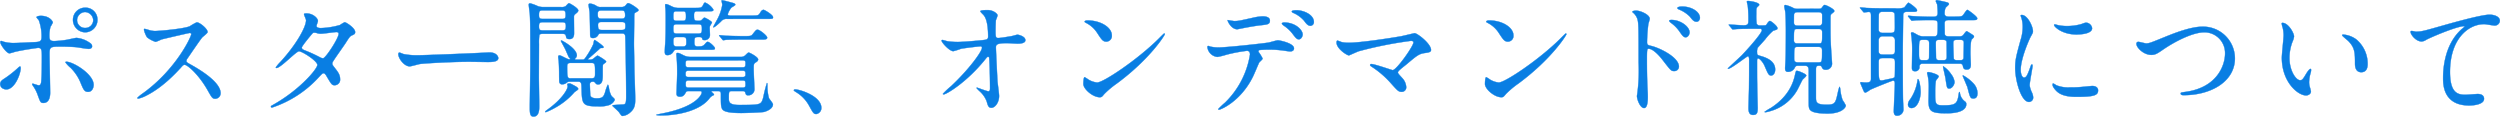 <svg xmlns="http://www.w3.org/2000/svg" width="725.522" height="33.881" viewBox="0 0 725.522 33.881"><path d="M29.748-28.712a3.513,3.513,0,0,0-3.589,3.552,3.612,3.612,0,0,0,3.589,3.589A3.61,3.61,0,0,0,33.263-25.2,3.438,3.438,0,0,0,29.748-28.712Zm-.074,1.258a2.481,2.481,0,0,1,2.368,2.368,2.278,2.278,0,0,1-2.294,2.257,2.3,2.3,0,0,1-2.405-2.257A2.408,2.408,0,0,1,29.674-27.454ZM19.351-15.318c0-2.109.333-2.109,3.515-2.109.3,0,3,.037,4.4.185.518.074,2.923.481,3.478.481.148,0,.962-.037.962-.74,0-.629-.518-.925-.925-1.184a7.777,7.777,0,0,0-3.589-1.258c-.407,0-2.368.481-2.849.555a32.844,32.844,0,0,1-3.589.37c-.962,0-1.443-.185-1.443-1.332a9.24,9.24,0,0,1,.333-2.849,7.814,7.814,0,0,0,.666-1.221c0-.3-.925-1.924-3.478-1.924-.851,0-1.258.259-1.258.37,0,.185.629.777.7.962a13.537,13.537,0,0,1,.777,4.736c0,1.221-.37,1.48-1.776,1.554-1.11.037-5.106.259-5.957.259a10.938,10.938,0,0,1-3.293-.37c-.481-.185-.555-.222-.7-.222-.222,0-.259.148-.259.333,0,.74,1.85,3.256,2.664,3.256a11.019,11.019,0,0,0,1.48-.407c2.183-.555,6.623-1.184,6.845-1.184,1,0,1.073.666,1.073,2.442,0,2,0,5.7-.185,7.437-.074.592-.259,1-.74,1-.259,0-1.48-.481-1.739-.481a.136.136,0,0,0-.148.148c0,.111.074.185.222.444A10.507,10.507,0,0,1,15.91-3.441c.777,2.146.851,2.368,1.665,2.368,1.961,0,1.961-2.442,1.961-3C19.536-5.661,19.351-13.542,19.351-15.318ZM30.488-4.292c1.221.037,1.665-1.184,1.665-2.035,0-3.108-5.957-6.7-7.918-6.7-.074,0-.259,0-.259.185a8.524,8.524,0,0,0,1.48,1.554,13.182,13.182,0,0,1,3,4.551C29.119-5.143,29.452-4.292,30.488-4.292ZM6.105-5.143a1.807,1.807,0,0,0,.7.148c2.442,0,4.181-4.477,4.181-6.216,0-.111-.037-.444-.185-.444s-.555.37-.74.555A31.7,31.7,0,0,1,6.438-8.251c-1.073.666-1.406,1.036-1.406,1.739A1.49,1.49,0,0,0,6.105-5.143ZM60.495-21.09c.111.592-4.292,10.175-13.949,17.168a11.416,11.416,0,0,0-1.7,1.369c0,.222.185.222.259.222A9.089,9.089,0,0,0,47.4-3.182c4.81-2.4,8.584-6.549,9.879-7.918.814-.925.925-1.036,1.295-1.036.814,0,4.07,2.812,6.623,7.289,1.295,2.294,1.443,2.553,2.294,2.553A1.6,1.6,0,0,0,69-3.922c0-3.367-6.623-7.1-8.288-8.066-1.554-.851-1.628-.925-1.628-1.258a1.216,1.216,0,0,1,.3-.74c.592-.851,3.515-5.18,4.255-6.068.222-.259,1.591-1.258,1.591-1.591,0-.925-2.257-2.812-3.145-2.812a14.124,14.124,0,0,0-2.035,1.147c-1.924.777-8.88,1.369-10.138,1.369a6.592,6.592,0,0,1-1.961-.37c-.111-.037-.925-.259-.962-.259-.185,0-.222.111-.222.3a7.55,7.55,0,0,0,.888,2.146A7.722,7.722,0,0,0,50.172-18.8a15.981,15.981,0,0,0,1.665-.7c.185-.074,7.955-1.887,8.214-1.887A.416.416,0,0,1,60.495-21.09ZM83.62-.074c-.074.333.259.333.333.333A31.939,31.939,0,0,0,97.606-8.658c.74-.777.962-1.036,1.3-1.036.37,0,.777.7.851.851,1.406,2.368,1.554,2.627,2.331,2.627a1.593,1.593,0,0,0,1.591-1.776c0-1.295-.666-2.109-1.554-3.256-.666-.851-.7-.925-.7-1.258,0-.3.074-.407.407-.925.444-.74,2.96-4.255,3.478-5.069,1.11-1.739,1.258-1.924,1.813-2.183.666-.3.925-.407.925-.962,0-1.184-2.664-2.849-3.034-2.849a8.874,8.874,0,0,0-1.369.814,22.664,22.664,0,0,1-5.55.888c-.481,0-1.258-.074-1.258-.629,0-.222.407-1.221.407-1.443,0-.74-1.369-2.183-3.33-2.183-.222,0-.7,0-.7.222,0,.259.592,1.443.592,1.739,0,2.109-3.034,7.326-7.437,12.1A12.14,12.14,0,0,0,85.026-11.4a.173.173,0,0,0,.185.185c1.221,0,5.7-4.847,6.549-4.847.925,0,5.328,2.812,5.328,3.959S92.019-4.921,84.434-.629C83.731-.222,83.657-.222,83.62-.074ZM98.753-14.023a2.087,2.087,0,0,1-.851-.259,41.272,41.272,0,0,0-4.07-1.887c-.925-.37-1.258-.481-1.258-1,0-.444,3.108-4.144,3.145-4.144a.582.582,0,0,1,.444-.148,2.487,2.487,0,0,1,.888.148,3.362,3.362,0,0,0,1.11.148c.666,0,3.922-.481,4.477-.481.259,0,.629.111.629.518C103.267-19.869,99.567-14.171,98.753-14.023Zm27.9-.888a20.149,20.149,0,0,1-4.514-.333c-.185-.037-1.073-.444-1.258-.444s-.3.222-.3.444c0,1.258,1.7,3.552,3.293,3.552.444,0,2.442-.592,2.886-.666.888-.185,9.361-.666,14.467-.666.74,0,4.44.074,5.291.074,1.554,0,3.071-.111,3.071-1.147,0-.259-.333-1.628-2.59-1.628-.185,0-.592.037-.814.037C140.785-15.392,127.872-14.911,126.651-14.911Zm41.477-13.024c.888,0,1,.37,1,1.406,0,.814-.185,1.073-.962,1.073h-5.772c-.925,0-1-.407-1-1.11,0-.888.037-1.369,1-1.369Zm11.248-.962a1.9,1.9,0,0,1-1.295-.333,4.13,4.13,0,0,0-1.85-.666c-.222,0-.444.074-.444.333,0,.37.3,1.85.3,2.183.074,1.073.148,5.772.148,5.994,0,1.036,0,1.48.814,1.48a1.68,1.68,0,0,0,1.517-.851c.148-.333.3-.481,1-.481h5.846c.629,0,1,.111,1.036.962.111,3.589.259,13.394.259,17.168,0,1.924-.111,2.405-.814,2.479-.148,0-2.627.148-2.886.185-.111.037-.3.074-.3.185,0,.074,1.665,1.517,1.924,1.887.666.962.74,1.073,1.073,1.073a3.9,3.9,0,0,0,2.109-.962c1.332-1.11,1.517-2.183,1.517-3.959,0-1.184-.185-6.475-.222-7.548-.074-5.032-.148-7.289-.148-8.51,0-1,.074-5.476.074-6.4,0-2.146,0-2.405.259-2.553.148-.074.7-.407.814-.481a.416.416,0,0,0,.185-.3c0-.407-2.442-2-2.96-2-.3,0-.333.074-.814.666a1.639,1.639,0,0,1-1.332.444Zm-16.613,0a4.655,4.655,0,0,1-1.7-.259,12.314,12.314,0,0,0-2.22-.814c-.259,0-.407.074-.407.37,0,.444.259,2.294.3,2.664.148,2.738.148,4.07.148,15.059,0,1.887-.148,10.249-.148,11.951s0,2.812,1.073,2.812c1.665,0,1.665-2.183,1.665-3.071,0-1.3-.111-7.1-.111-8.325,0-1.517.037-8.288.037-9.694a15.25,15.25,0,0,1,.111-2.553c.148-.37.629-.37.962-.37h5.772c.481,0,.888.037,1,.74.074.481.148.777,1.036.777,1.3,0,1.3-1.258,1.3-1.776,0-.7-.037-3.922-.037-4.551,0-.592,0-.592.7-1.184.148-.111.555-.444.555-.777,0-.7-2.479-2.109-2.7-2.109s-.851.777-1,.888a2.27,2.27,0,0,1-1.295.222Zm-.333,6.771c-.925,0-1.036-.333-1.036-1.147s.074-1.221,1.036-1.221h5.735c.777,0,1.036.222,1.036,1.073,0,1.036-.185,1.3-1.073,1.3ZM185.37-27.9c.7,0,1.036.111,1.036,1.443,0,.7-.3.925-.962.925H179.45c-.888,0-1-.37-1-1.369,0-.777.259-1,1-1ZM179.6-22.237c-.962,0-1.073-.37-1.073-1.554,0-.777.74-.777,1.036-.777h5.883c.962,0,1.036.407,1.036,1.147s-.037,1.184-1.036,1.184Zm-7.289,8.584c-.37,0-.481,0-.481-.185,0-.111.37-.407.407-.518a2.394,2.394,0,0,0,.148-.481c0-2.109-4.366-4.366-4.44-4.366a.175.175,0,0,0-.185.185c.3.518.925,1.7,1.258,2.331.111.222.925,2.146,1.036,2.331s.407.407.407.481c0,.148-.222.148-.333.148-.481,0-2.331-1.147-2.738-1.147-.37,0-.407.222-.407.481,0,.185.148,1.11.148,1.295.074.888.111,2.59.111,3.108,0,.333,0,2.7.074,2.923a.789.789,0,0,0,.888.592,2.018,2.018,0,0,0,1.332-.555,1.193,1.193,0,0,1,.777-.222h2.368c1,0,1.036.407,1.073,1.887.148,4.662.111,5.291,4.995,5.291a8.547,8.547,0,0,0,3.182-.444c.814-.37,1.443-1.147,1.443-1.554,0-.222-.851-.888-.962-1.073a7.053,7.053,0,0,1-.74-2.516c-.074-.333-.185-.7-.3-.7a12.349,12.349,0,0,0-.814,2.294c-.444,1.184-.666,1.665-2.442,1.665-.222,0-1.554,0-1.813-.814-.037-.111-.148-3.182-.148-3.293,0-.333.185-.74.888-.74.444,0,.555.185.888.592a.873.873,0,0,0,.592.222c1.369,0,1.369-1.591,1.369-2.96,0-2.479,0-2.775.185-2.923.629-.444.814-.592.814-.74,0-.37-2.368-1.739-2.479-1.739-.259,0-1.147.851-1.369.962a2.083,2.083,0,0,1-1.184.185c-.111,0-.259-.037-.259-.148.222-.185,2.923-2.516,3.367-2.96a.648.648,0,0,1,.592-.259c.333,0,.592,0,.592-.259,0-.37-2.516-2.072-2.59-2.072-.222,0-.333,1.073-.407,1.258a22.89,22.89,0,0,1-2.368,4.033c-.259.333-.333.407-.777.407Zm-1.628,5.439c-.962,0-1.11,0-1.11-3.256,0-.777.037-1.221,1.036-1.221h5.957c1.11,0,1.11.3,1.11,2.96,0,1.073,0,1.517-1.073,1.517Zm1.11,2.183c-1.147-.629-1.295-.7-1.591-.7-.222,0-.592.074-.592.259,0,.074.111.481.111.592,0,.888-1.628,3.7-5.772,6.7-.37.259-.74.518-.74.666,0,.111.111.111.222.111a21.634,21.634,0,0,0,2.7-1.3,20.535,20.535,0,0,0,5.55-4.477c.111-.148,1.11-.7,1.11-.925C172.79-5.513,172.013-5.92,171.791-6.031Zm30.377-22.607a4.634,4.634,0,0,1-2.072-.37c-1.184-.592-1.517-.74-1.887-.74-.185,0-.185.222-.185.37a6.072,6.072,0,0,0,.074.851c.037.592.074,1.147.074,3.145,0,2.035,0,5.254-.148,7.215-.074.851-.111,1.85-.111,2.257,0,.814.3.962.814.962a1.944,1.944,0,0,0,1.665-1c.3-.518.444-.555,1-.555h9.1c1.776,0,1.961,0,1.961-.481,0-.3-1.517-1.813-2.072-1.813-.259,0-.333.074-.851.666s-.851.666-2.109.666c-.7,0-.925-.259-.925-1.184,0-1.554.148-1.554,1.48-1.554.148,0,.629,0,.777.407.074.333.148.481.666.481a1.487,1.487,0,0,0,1.591-1.628c0-.259-.074-1.554-.074-1.85a1.663,1.663,0,0,1,.111-.666,6.423,6.423,0,0,0,.555-.962c0-.3-1.887-1.406-2.22-1.406-.148,0-.7.629-.851.74a1.322,1.322,0,0,1-.777.185c-1.369,0-1.369-.185-1.369-1.739,0-.851.333-1.036,1.073-1.036h2.59c1.776,0,1.961,0,1.961-.481a5.337,5.337,0,0,0-2.368-2.035c-.259,0-.333.148-.629.74-.407.777-.7.814-2.22.814Zm5.587,4.736c.925,0,.925.555.925,1.332,0,.814,0,1.369-.925,1.369h-6.438c-.925,0-.925-.481-.925-1.48,0-.666,0-1.221.925-1.221Zm-4.588-3.774c.888,0,.888.481.888,1.554,0,.666,0,1.221-.888,1.221h-1.85c-.925,0-.925-.518-.925-1.221,0-1.073,0-1.554.925-1.554Zm.074,7.474c.925,0,.925.481.925,1.517,0,.629,0,1.221-.925,1.221h-1.887c-.888,0-.962-.481-.962-1.554,0-.592.037-1.184.925-1.184ZM213.379-4.514c.592,0,.814.222.814.814,0,2.7,0,3.478.259,4.144.259.629.777,1.406,5.661,1.406,1.147,0,5.957-.148,6.7-.333.185-.074,2.479-.7,2.479-2.183,0-.333-1-1.48-1.147-1.776a12.137,12.137,0,0,1-.444-3.589c0-.444,0-.814-.148-.814a38.009,38.009,0,0,0-1.073,4.218c-.629,2.109-.629,2.146-7.03,2.146-2.923,0-2.96-.962-2.96-1.924,0-1.924,0-2.109.888-2.109h3.108c.3,0,.629,0,.777.407.185.629.259.814.851.814a1.754,1.754,0,0,0,1.813-1.85c0-.3-.222-4.736-.222-5.661,0-1.517,0-1.7.666-2.072.3-.185.629-.444.629-.814,0-.7-2.442-2-2.775-2-.222,0-.925.814-1.11.925a1.764,1.764,0,0,1-1.221.333H205.609a4.607,4.607,0,0,1-2.146-.407c-1.258-.629-1.443-.74-1.85-.74-.259,0-.333.111-.333.444,0,.222.111,1.221.111,1.443.111,1.369.111,2.886.111,4.181,0,.814-.185,5.439-.185,5.624,0,.407,0,1,1,1s1.332-.629,1.7-1.258c.222-.37.481-.37.851-.37h3.256c.222,0,.518,0,.518.481,0,.185-.925,3.774-10.582,5.846-.37.074-2.442.481-2.516.518-.037,0-.074.074-.074.111a6.186,6.186,0,0,0,1.517.111c4.255,0,10.952-1.184,13.838-4.884a2.672,2.672,0,0,1,1.11-.925c.037,0,.259-.111.259-.259,0-.185-.74-.7-.74-.851s.222-.148.333-.148Zm7.141-5.92c.814,0,.814.37.814,1.184,0,.666-.592.666-.814.666H204.758c-.74,0-.814-.333-.814-.925,0-.555.074-.925.814-.925Zm0-3c.555,0,.814.185.814.7,0,.962,0,1.332-.814,1.332H204.758c-.814,0-.814-.444-.814-1.036,0-.555,0-1,.814-1Zm0,5.846c.814,0,.814.259.814,1.406,0,.666-.592.666-.814.666H204.795c-.814,0-.814-.407-.814-1,0-.666,0-1.073.814-1.073Zm0-12.876c-1.739,0-3.256-.037-5.069-.111-.259-.037-1.369-.148-1.628-.148-.074,0-.148.037-.148.111,0,.037.037.074.185.222l.7.851c.111.148.185.259.333.259a6.536,6.536,0,0,0,.777-.111c.148,0,1.221-.074,4.662-.074h5.328c1.3,0,1.961,0,1.961-.555,0-.592-2.183-2.294-2.775-2.294-.407,0-.518.148-1.369,1.221-.481.629-.666.629-2.331.629Zm6.845-5c1.776,0,1.961,0,1.961-.481,0-.7-2.479-2.146-2.738-2.146-.37,0-.666.259-1,.851-.481.777-.629.814-2.22.814h-6.327c-.407,0-.851,0-.851-.407a5.7,5.7,0,0,1,1.036-1.887c.148-.148,1.147-.629,1.147-.851,0-.333-.407-.444-.962-.592-.407-.111-2.553-.7-2.812-.7-.037,0-.222,0-.222.111,0,.074.222,1,.222,1.184a13.285,13.285,0,0,1-1.554,4.44c-.185.333-1.073,1.924-1.073,2.035,0,.074.074.074.111.074.185,0,.888-.481,2.146-1.7a1.976,1.976,0,0,1,1.776-.74ZM243.349.37c0-3.441-6.29-5.365-7.585-5.365-.3,0-.407.148-.407.259s.407.37.518.444A10.459,10.459,0,0,1,239.76-.333c1.221,2.22,1.369,2.479,2.146,2.479A1.778,1.778,0,0,0,243.349.37Zm35.113-19.721c-.037,0-.222.037-.222.185,0,.555,2.294,3.071,3.4,3.071a19.1,19.1,0,0,0,2.22-.7c.666-.148,5.032-.7,5.7-.7a.388.388,0,0,1,.407.407c0,1.11-3.774,6.29-8.991,11.174A24.053,24.053,0,0,0,278.61-3.7c0,.074.111.148.222.148.777,0,6.66-3.478,11.988-10.064.629-.777.7-.851.888-.851a.324.324,0,0,1,.333.222c.074.185.259,4.847.259,8.917,0,.3,0,.888-.481.888-.407,0-3.219-1.073-3.293-1.073-.037,0-.148.037-.148.111a8.435,8.435,0,0,0,.814.851,7.653,7.653,0,0,1,2.146,3.034c.333,1.221.518,1.85,1.369,1.85,1,0,2.22-1.48,2.22-3.441,0-.555-.37-3.33-.444-4-.074-.814-.481-9.435-.481-9.99,0-.777,0-1.332,3.256-1.332.444,0,2.516.148,3,.148s2.294,0,2.294-1c0-1.11-1.961-1.591-2.294-1.591-.222,0-1.406.37-1.665.407-.888.148-3.182.555-3.922.555s-.777-.407-.777-2.183c0-.555.037-2.59.111-3.034a8.565,8.565,0,0,0,.481-1.369c0-.37-1.11-1.517-2.923-1.517-.333,0-2.072,0-2.072.333,0,.185.666.814.814.962.444.481,1.443,1.665,1.443,6.438,0,.555-.259.777-.814.888s-6.031.629-8.029.629a18.757,18.757,0,0,1-3.034-.222C279.683-19.018,278.684-19.351,278.462-19.351Zm49.173-1.369c0-2.183-3.108-4.292-7.067-4.292-.518,0-.814.185-.814.333s.185.259.333.333a8.334,8.334,0,0,1,3.367,3.034c1.221,1.85,1.591,2.442,2.59,2.442A1.634,1.634,0,0,0,327.635-20.72Zm15.392-.333a.238.238,0,0,0-.185-.185c-.074,0-1.11,1.036-1.7,1.628C335-13.542,325.193-6.993,323.38-6.993a6.124,6.124,0,0,1-2.516-.851,9.211,9.211,0,0,0-1.11-.7c-.333,0-.37,1.7-.37,1.961,0,1.48,2.738,3.848,4.736,3.848.555,0,.629-.074,1.332-.925A25.837,25.837,0,0,1,329.078-6.7C338.7-13.8,343.027-20.72,343.027-21.053Zm38.221-6.919c-.259,0-1.369,0-1.369.37,0,.111.074.259.444.407a8.776,8.776,0,0,1,3.108,2.257c.629.851,1.11,1.48,1.887,1.48a1.053,1.053,0,0,0,.962-1.11C386.28-26.714,383.246-27.972,381.248-27.972Zm-3.626,3.552c-.3,0-.629.148-.629.3s.37.481.518.592a10.719,10.719,0,0,1,2.516,2.294c1.036,1.406,1.369,1.7,1.887,1.7.666,0,1.11-.851,1.11-1.406C383.024-22.237,380.952-24.42,377.622-24.42Zm-7.4,8.547a.448.448,0,0,1,.259-.555,31.843,31.843,0,0,1,3.737-.111c.814,0,1.85.111,2.627.185.37.037,2.183.333,2.59.333.481,0,1.073-.222,1.073-.888,0-1.517-4.218-2.331-4.662-2.331-.407,0-2.331.592-2.775.666-2.59.37-12.173,1.406-14.541,1.406a10.945,10.945,0,0,1-2.331-.259,3.256,3.256,0,0,0-.555-.185c-.185,0-.259.148-.259.37a3.238,3.238,0,0,0,2.923,2.812,23.358,23.358,0,0,0,2.664-.666,45.609,45.609,0,0,1,5.883-1.11c.814,0,.888.666.888,1.11a24.953,24.953,0,0,1-7.252,13.949A25.2,25.2,0,0,0,358.53.7c0,.111.074.185.222.185.481,0,6.253-2.368,9.805-9.509.333-.629,1.739-4.033,1.85-4.181.111-.185,1-.888,1-1.147A11.5,11.5,0,0,0,370.222-15.873Zm-8.954-9.25c-.185.074.962,2.664,2.775,2.664.111,0,1.554-.3,1.739-.333.555-.111,3.034-.592,4.921-.814,2.183-.222,2.812-.3,2.812-1.369s-1.332-1.221-2.109-1.221a15.12,15.12,0,0,0-2.96.444c-3.7.814-4.107.925-5.254.925C362.9-24.827,361.268-25.123,361.268-25.123Zm35.224,6.586a10.294,10.294,0,0,1-2.146-.185,12.684,12.684,0,0,0-1.221-.444c-.259,0-.259.518-.259.592,0,1.739,3,3.7,3.589,3.7.111,0,2.4-1.073,2.886-1.221a114.917,114.917,0,0,1,15.1-3c.3,0,.74.037.74.481,0,1.073-4.921,8.029-6.031,8.029-.222,0-5.217-1.776-6.216-1.776a.3.3,0,0,0-.333.3c0,.148.037.185.407.444a26.817,26.817,0,0,1,5.476,4.662c2.146,2.4,2.368,2.664,3.33,2.664a1.3,1.3,0,0,0,1.258-1.443,4.169,4.169,0,0,0-1.147-2.553c-1.11-1.221-1.258-1.369-1.258-1.665a.871.871,0,0,1,.185-.37c.666-.7,1.887-1.591,2.4-2.035,3.219-2.7,3.589-3,5.587-3.256.888-.111,1.443-.3,1.443-.814,0-1.85-4-4.884-4.773-4.884-.074,0-3.293.777-3.885.888C408.11-19.8,399.637-18.537,396.492-18.537Zm47.693-2.183c0-2.183-3.108-4.292-7.067-4.292-.518,0-.814.185-.814.333s.185.259.333.333A8.334,8.334,0,0,1,440-21.312c1.221,1.85,1.591,2.442,2.59,2.442A1.634,1.634,0,0,0,444.185-20.72Zm15.392-.333a.238.238,0,0,0-.185-.185c-.074,0-1.11,1.036-1.7,1.628-6.142,6.068-15.947,12.617-17.76,12.617a6.124,6.124,0,0,1-2.516-.851,9.214,9.214,0,0,0-1.11-.7c-.333,0-.37,1.7-.37,1.961,0,1.48,2.738,3.848,4.736,3.848.555,0,.629-.074,1.332-.925A25.838,25.838,0,0,1,445.628-6.7C455.248-13.8,459.577-20.72,459.577-21.053Zm19.129-6.475a.281.281,0,0,0,.074.148,4.113,4.113,0,0,1,1.3,1.7c.444,1.184.444,2,.444,12.95a49.641,49.641,0,0,1-.333,8.584c0,.148-.148.925-.148,1.073,0,.962.925,3.478,2.072,3.478,1.073,0,1.073-2.479,1.073-3.367,0-.555-.037-1.48-.074-1.887-.148-3.33-.185-5.291-.185-9.213,0-2.738.111-2.738.518-2.738,1.147,0,2.886,1.776,3.922,3.108,2.553,3.293,2.59,3.367,3.478,3.367a1.3,1.3,0,0,0,1.369-1.295c0-2.738-5.661-5.439-8.029-5.994-1.036-.222-1.221-.37-1.221-1.147a47.4,47.4,0,0,1,.37-5.18c.037-.222.407-1.295.407-1.554,0-1.184-2.664-2.368-4-2.368C479.705-27.861,478.78-27.824,478.706-27.528Zm14.467-1.517c-.962,0-1.406.222-1.406.444,0,.074.111.259.481.407a9.329,9.329,0,0,1,3.182,2.109c.666.851,1.11,1.443,1.924,1.443.666,0,.962-.7.962-1.11C498.316-27.565,495.837-29.045,493.173-29.045Zm-3.108,3.885c-.333,0-.666.074-.666.259,0,.148.37.481.518.592a10.363,10.363,0,0,1,2.4,2.405c.962,1.406,1.295,1.776,1.85,1.776.74,0,1.147-.925,1.147-1.406C495.319-23.2,492.692-25.16,490.065-25.16Zm36.482-3.219a2.359,2.359,0,0,1-1.073-.222,9.39,9.39,0,0,0-2.331-.888.3.3,0,0,0-.333.3c0,.518.259,1.332.3,1.887.074.666.148,3.071.148,4.958,0,2.516,0,7.585-.148,9.805,0,.185-.074,1.11-.074,1.332,0,.7.148,1.11.851,1.11a2.152,2.152,0,0,0,1.813-.962c.37-.666.407-.814,1.147-.814h1.813c.518,0,1.221,0,1.221,1.332,0,9.1,0,10.1.037,10.4.111,1,.222,2.146,5.476,2.146,4.107,0,5.254-1.776,5.254-2.331a9.56,9.56,0,0,0-.925-1.554A13.1,13.1,0,0,1,539.053-5c-.074-.592-.148-.74-.259-.74a12.679,12.679,0,0,0-.444,1.628c-.666,3.034-.777,3.552-3.182,3.552-3.108,0-3.182-.7-3.182-2.22v-7.807c0-.888,0-1.3.962-1.3.555,0,.666.222.777.481a1.043,1.043,0,0,0,1.073.7,1.768,1.768,0,0,0,1.85-2c0-.148-.222-3.256-.259-3.848-.185-3.071-.185-3.7-.185-9.065,0-.851,0-1.073.444-1.406.592-.481.666-.518.666-.74,0-.592-2.442-1.739-2.775-1.739-.259,0-.37.185-.777.7-.259.407-.555.407-1,.407Zm6.327,5.846c.925,0,.925.666.925,1.073,0,2.96,0,3.108-.925,3.108H526.51a.811.811,0,0,1-.925-.888c0-3.145,0-3.293.925-3.293Zm-.185-4.884c.333,0,1.11,0,1.11.851,0,.3,0,2.368-.037,2.479a.953.953,0,0,1-1.073.592H526.7c-.333,0-1.11,0-1.11-.851,0-.259,0-2.368.037-2.479.185-.592.7-.592,1.073-.592Zm-.074,10.064c1.147,0,1.147.555,1.147,1.221,0,3.219,0,3.293-1.147,3.293h-5.809c-1.147,0-1.147-.555-1.147-1.258,0-3.182,0-3.256,1.147-3.256Zm-16.946-5.254c.185,0,.629,0,.629.444,0,.592-2.22,3.441-5.772,7.215-.629.629-4.107,3.811-4.107,3.848a.118.118,0,0,0,.111.111c.851,0,5.4-3.626,5.7-3.626.333,0,.333.592.37.74v3.33c0,.925,0,1.924-.037,5.069,0,.851-.148,4.921-.148,5.846,0,.666,0,2.035,1.3,2.035,1.073,0,1.369-.481,1.369-2.035,0-.111-.148-5.772-.148-6.845-.037-1.961-.037-2.183-.037-6.845,0-.185,0-.666.333-.666.444,0,1.443,1.184,1.85,2.146,1,2.331,1.184,2.812,1.924,2.812.37,0,1.147-.407,1.147-1.739,0-2.331-2.183-3.33-4.07-3.885-1.073-.3-1.184-.333-1.184-1.036a3,3,0,0,1,.185-1.406c.037-.074,1.813-2,2.146-2.405a15.879,15.879,0,0,1,2.331-2.516c1.184-.37,1.258-.407,1.258-.74,0-.629-1.887-2.109-2.183-2.109-.37,0-.888.888-.962,1-.111.185-.148.3-.962.3h-1a.911.911,0,0,1-.925-.481,17.114,17.114,0,0,1-.111-2.812c0-1.443,0-1.628.222-1.961.074-.111.629-.555.629-.7,0-.7-2.257-1.073-3.219-1.147-.185,0-.37.037-.37.222a9.753,9.753,0,0,0,.259,1.11,35.57,35.57,0,0,1,.185,4.514c0,1-.333,1.221-1.443,1.221-.666,0-3.737-.222-4.107-.222-.074,0-.148,0-.148.074s.037.074.185.259l.7.851c.111.148.185.222.333.222.111,0,.666-.074.777-.074.37-.037,1.443-.111,4.662-.111ZM527.694-9.99a4.654,4.654,0,0,0-1.221-.407c-.3,0-.333.148-.629,1.48-.37,1.48-1.443,5.772-6.919,9.287a16.813,16.813,0,0,0-1.85,1.147c0,.037.074.111.185.111a5.888,5.888,0,0,0,1.221-.259,13.052,13.052,0,0,0,8.14-6.29c.222-.407,1.184-2.4,1.443-2.849.111-.185,1.11-.962,1.11-1.258C529.174-9.361,528.1-9.842,527.694-9.99Zm23.9-18.537c-1.7,0-3.367-.037-5.069-.111-.222-.037-1.369-.148-1.628-.148-.074,0-.148.037-.148.111,0,.037.037.074.185.222l.7.851c.111.148.185.259.333.259.111,0,1.147-.148,1.332-.148.666,0,.666.592.666,1.258V-8.066c0,1.073-.74,1.073-1.813,1.073-.148,0-.925-.111-1.073-.111a.236.236,0,0,0-.222.222c0,.037.888,2.146.962,2.294.111.259.259.518.555.518a6.447,6.447,0,0,0,1.332-.814c1.036-.518,6.4-2.664,6.623-2.664.555,0,.555.518.555.925,0,1.147-.3,6.734-.3,7.992,0,.259,0,1.258.888,1.258A1.829,1.829,0,0,0,557.368.592c0-.333-.111-2.035-.111-2.442-.074-2.294-.074-11.544-.074-14.5,0-1.443.111-8.51.111-10.138,0-.666.222-1.036,1.147-1.036h1.887c.481,0,1,0,1-.444,0-.592-2.331-2.183-2.479-2.183-.259,0-1.036,1.258-1.295,1.406a6.274,6.274,0,0,1-2.553.222Zm2.072,8.1a1.154,1.154,0,0,1,1.258,1.221v3.108c0,1-.814,1-1.258,1h-2.22c-.444,0-1.258,0-1.258-1v-3.219a1.131,1.131,0,0,1,1.184-1.11Zm-.074-7.1c.444,0,1.11,0,1.221.629.074.37.074,3.108.074,3.811,0,1.147,0,1.7-1.3,1.7h-2.072c-.407,0-1.332,0-1.332-1,0-1.147,0-2.923.037-4.07,0-1.073.666-1.073,1.295-1.073Zm.074,13.431c1.258,0,1.258.555,1.258,1.406,0,.481,0,3.848-.074,4.033-.185.333-.444.407-1.406.592-.259.037-2.22.481-2.331.481-.925,0-.925-.222-.925-5.032,0-1,0-1.48,1.221-1.48Zm23.754-11.026c1,0,1.369,0,1.369-.518s-2.664-2.442-2.849-2.442c-.333,0-1.147,1.517-1.406,1.665-.37.259-.7.3-2.442.3h-1.48c-.481,0-1.295,0-1.295-.925,0-.481.074-1.517.481-1.85.333-.333.777-.7.777-.851,0-.407-.481-.518-1-.629-.259-.074-2.294-.518-2.442-.518-.222,0-.37.074-.37.259,0,.148.37.851.407,1a23.407,23.407,0,0,1,.148,2.442c0,1.11-.666,1.11-1.591,1.11-1.628,0-3.922-.074-5.587-.185-.185,0-1.147-.111-1.332-.111a.118.118,0,0,0-.111.111c0,.037,0,.074.148.222l.7.851c.111.185.185.259.333.259.074,0,.962-.111,1.073-.111,1.369-.074,3.071-.074,4.551-.074,1.332,0,1.813,0,1.813,1.184,0,3.293,0,3.552-1.221,3.552h-2.7a3.556,3.556,0,0,1-2-.481c-1.11-.629-1.258-.7-1.48-.7a.3.3,0,0,0-.333.333c0,.185.148.925.148,1.073a33.143,33.143,0,0,1,.185,3.626c0,.851-.074,4.477-.074,5.217,0,.37,0,1.036.888,1.036a1.209,1.209,0,0,0,1.295-1.406.792.792,0,0,1,.888-.777h10.8a.793.793,0,0,1,.925.629c.074.444.148,1.073,1.073,1.073.888,0,1.221-.444,1.221-1.443,0-.481-.111-2.738-.111-3.182,0-.925,0-3.737.407-4.144.222-.222.629-.592.629-.777a.7.7,0,0,0-.259-.444c-.629-.407-1.776-1.147-1.85-1.147-.259,0-.925,1.036-1.073,1.184a1.5,1.5,0,0,1-1.073.333H570.54c-1.184,0-1.184-.555-1.184-1s-.037-2.368-.037-2.775c0-.962.7-.962,1.369-.962Zm-8.584,5.735c1,0,1.073.37,1.073.851,0,.666.037,3.552.037,4.107-.037.888-.407.962-1.073.962h-.962c-.444,0-.962,0-1.073-.666,0-.185-.074-3.367-.074-3.959,0-.962,0-1.3,1.036-1.3Zm-5.069,0c.777,0,1.073.185,1.073,1,0,.407,0,4.107-.037,4.292-.074.629-.666.629-1.073.629h-.7c-1.073,0-1.147-.259-1.147-2.109,0-3.811.037-3.811,1.11-3.811Zm10.064,0c.444,0,1.073,0,1.073.814,0,1.036-.074,3.071-.074,4.255,0,.814-.481.851-1.036.851h-.814c-.3,0-.888,0-1-.481-.037-.222-.148-3.7-.148-4.107,0-1,0-1.332,1.073-1.332ZM566.729-7.1a1.436,1.436,0,0,1,.222-.7,4.391,4.391,0,0,0,.666-.925c0-.666-2.664-1.295-2.96-1.295s-.407.148-.407.259a2.934,2.934,0,0,0,.148.629,15.7,15.7,0,0,1,.333,3.663c0,.555-.074,3.182-.074,3.774,0,3.145.814,3.626,5.254,3.626,4.255,0,5.7-1.258,5.7-2.59a.889.889,0,0,0-.3-.777A3.649,3.649,0,0,1,573.8-3.737c-.037-.222-.074-.518-.185-.518s-.148.37-.185.518c-.407,2.96-.888,3.367-4.551,3.367-2.294,0-2.294-.37-2.294-4A23.051,23.051,0,0,1,566.729-7.1Zm-4.366,2.886c0-1.48-.407-3.774-.777-3.774-.074,0-.111.185-.111.259a12.975,12.975,0,0,1-2.146,5.624,2.412,2.412,0,0,0-.629,1.48.987.987,0,0,0,1,1.036C561.586.407,562.363-2.553,562.363-4.218ZM577.755-6.66a12.046,12.046,0,0,0-3.071-2.405c-.074,0-.111.074-.111.148.407.962,1.11,2.627,1.369,3.256.777,3.071.851,3.293,1.739,3.293s1.184-.629,1.184-1.554A4.206,4.206,0,0,0,577.755-6.66Zm-6.549-2.775a7.8,7.8,0,0,0-2.257-2.257c-.037,0-.074.037-.074.111,0,.222.666,2.96.74,3.552.37,2.59.407,2.775,1.073,2.775.814,0,1.517-1.147,1.517-1.924A4.74,4.74,0,0,0,571.206-9.435Zm20.2-1.221c0-3.33,2.442-8.769,2.849-9.546.7-1.258.7-1.3.7-1.7,0-1.332-1.554-4.7-3.256-4.7-.148,0-.3.074-.3.185a4.688,4.688,0,0,0,.222.666,9.063,9.063,0,0,1,.37,2.627,12.562,12.562,0,0,1-.629,3.848c-1.258,4.625-1.554,5.7-1.554,8.066,0,3.552,1.7,9.842,4,9.842a1.24,1.24,0,0,0,1.221-1.258,3.99,3.99,0,0,0-.444-1.628A6.6,6.6,0,0,1,594-6.179c0-.888.851-5.217.851-5.624,0-.074,0-.444-.185-.444s-.3.3-.518.925c-.814,2.294-1.147,2.886-1.776,2.886C591.778-8.436,591.408-9.546,591.408-10.656Zm19.166-13.69c-.37-.037-.481,0-1.591.407a14.944,14.944,0,0,1-4.07.555,12.643,12.643,0,0,1-2.516-.222c-.481-.111-.925-.259-1.036-.259-.222,0-.259.111-.259.185,0,.481,2.294,2.738,6.475,2.738.444,0,4.551,0,4.551-1.813A1.845,1.845,0,0,0,610.574-24.346Zm1.591,18.352c-.148,0-2.738.259-3.256.3a30.837,30.837,0,0,1-3.219.111,9.107,9.107,0,0,1-3.959-.629,5.519,5.519,0,0,0-.888-.518c-.185,0-.185.3-.185.37,0,.7.962,1.665,1.147,1.85.777.74,2.146,1.665,5.772,1.665,5.18,0,6.29-.444,6.29-1.887C613.867-5.18,613.571-5.994,612.165-5.994ZM629.3-15.022c1,0,1.554-.222,3.4-1.517,3.219-2.22,8.51-5.032,12.025-5.032a6,6,0,0,1,5.994,6.179c0,3.293-2.22,9.805-11.359,11.1-1.369.185-1.517.185-1.517.481,0,.481.555.481.888.481,7.955,0,14.874-4,14.837-10.73a9.226,9.226,0,0,0-9.435-9.139c-3.515,0-8.584,2.072-10.36,2.775-4.551,1.85-5.032,2.072-5.957,2.072-.333,0-1.887-.444-2.257-.444A.518.518,0,0,0,625-18.2C625-17.131,627.076-15.022,629.3-15.022Zm38.073-9.287c-.074,0-.222.037-.222.148a5,5,0,0,0,.3,1.258,10.277,10.277,0,0,1,.259,2.146c0,.962-.518,5.513-.518,6.549,0,7.067,4.662,10.952,7.03,10.952.629,0,1.406-.407,1.406-1.147a9.286,9.286,0,0,0-.3-1.221A4.993,4.993,0,0,1,675.1-7.1a10.382,10.382,0,0,1,.481-2.812,4.44,4.44,0,0,0,.111-.74c0-.148-.074-.3-.185-.3-.3,0-.925.888-1.147,1.258-1.11,1.85-1.258,2.035-1.887,2.035-1.147,0-3.071-2.7-3.071-6.438a13.068,13.068,0,0,1,.888-4.773,5.07,5.07,0,0,0,.444-1.48C670.736-21.349,669.071-24.309,667.369-24.309Zm17.649,3.4c-.185,0-.333.074-.333.185,0,.222,1.48,1.369,1.776,1.665,1.961,1.961,1.961,3.515,1.961,6.586,0,.481,0,2.479,1.813,2.479,1.776,0,1.85-1.739,1.85-2.442a9.208,9.208,0,0,0-3.293-7.067A7.2,7.2,0,0,0,685.018-20.905Zm19.61-1c-.444.518,1.295,3,3.145,3a2.676,2.676,0,0,0,1.295-.481c1.184-.666,8.88-3.959,10.989-3.959.074,0,.222,0,.222.074a6.63,6.63,0,0,1-.888.777c-5.365,4.773-5.4,12.617-5.4,14.245,0,1.739,0,7.918,7.585,7.918.222,0,4.292,0,4.292-1.961,0-.888-.7-1.369-1.85-1.369-.3,0-2.96.222-3.515.222-2.183,0-4.514-.407-4.514-6.623,0-9.546,5.254-13.875,9.953-13.875.444,0,2.553.407,3.034.407a1.469,1.469,0,0,0,1.48-1.369c0-1.258-1.665-1.776-2.96-1.776-2.479,0-10.915,2.4-14.208,3.33-5.069,1.443-5.624,1.591-7.215,1.591C705.886-21.756,704.776-22.089,704.628-21.9Z" transform="translate(-4.982 30.945)" fill="#097ee3" stroke="#097ee3" stroke-width="0.1"/></svg>